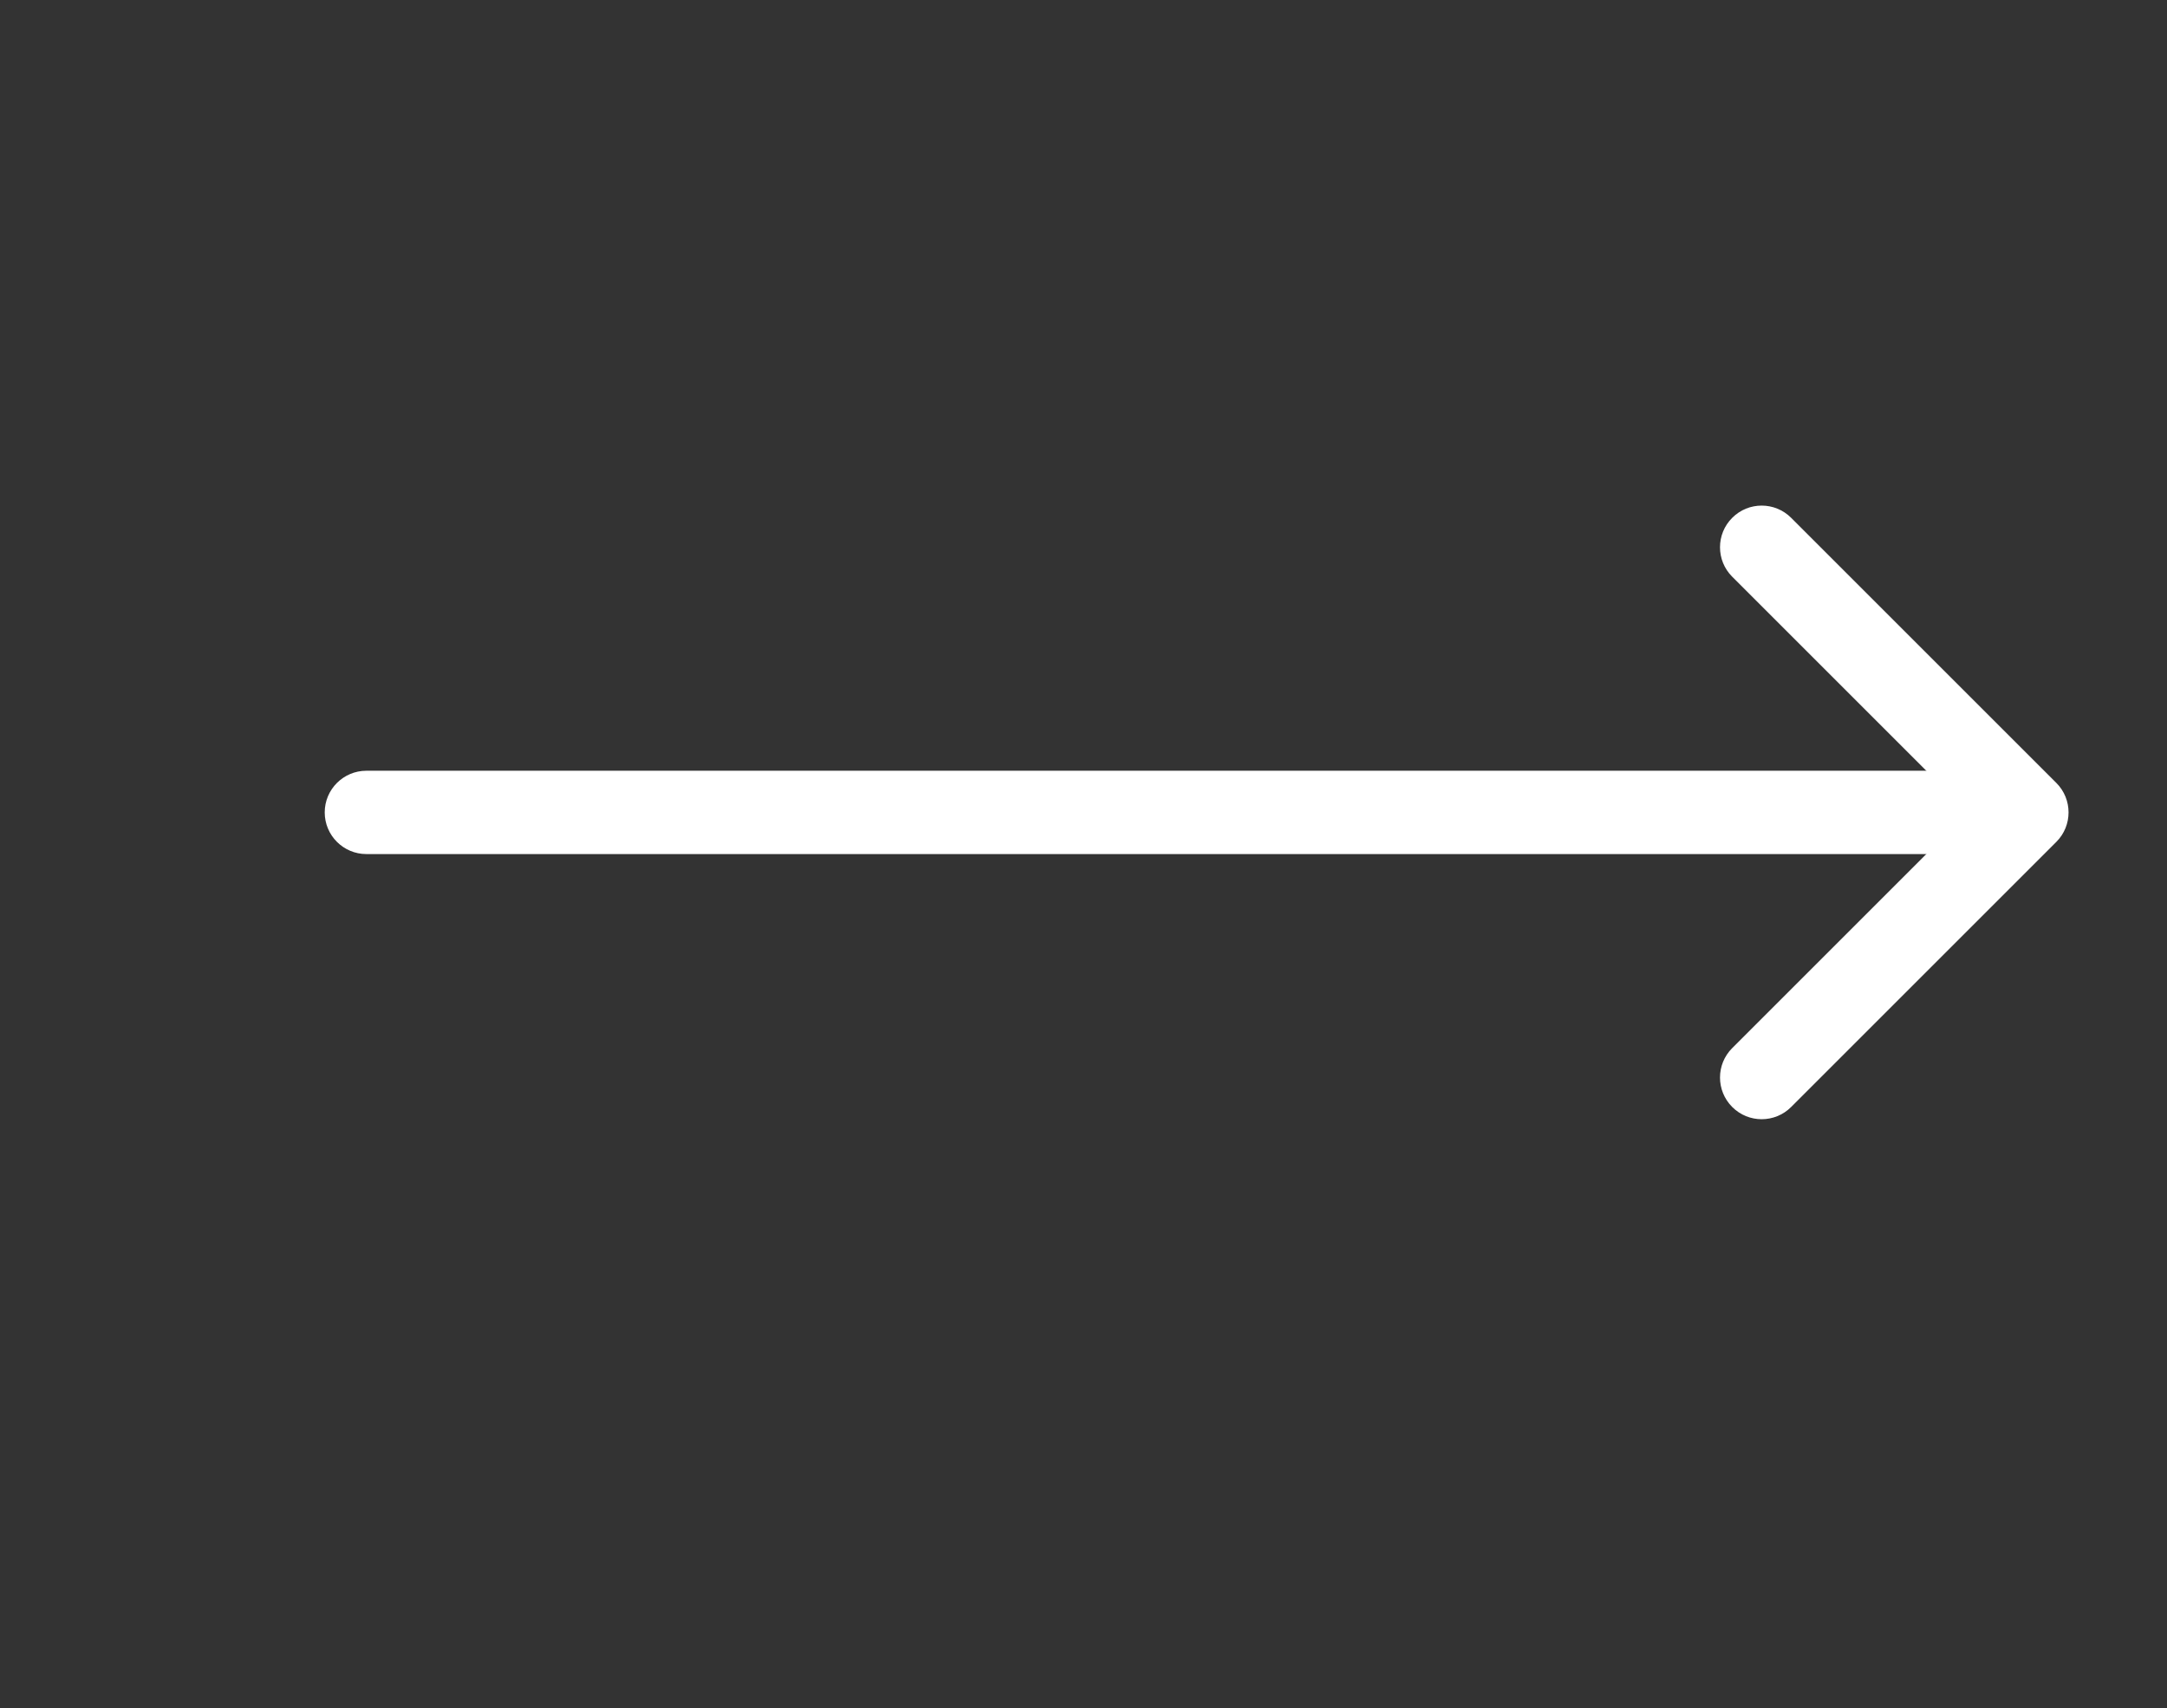 <svg width="52" height="41" viewBox="0 0 52 41" fill="none" xmlns="http://www.w3.org/2000/svg">
<rect x="0" y="0" width="52" height="41" fill="#333333" stroke="none"/>
<path d="M49.345 20.207C49.735 19.817 49.735 19.183 49.345 18.793L42.981 12.429C42.59 12.038 41.957 12.038 41.567 12.429C41.176 12.819 41.176 13.453 41.567 13.843L47.224 19.5L41.567 25.157C41.176 25.547 41.176 26.18 41.567 26.571C41.957 26.962 42.59 26.962 42.981 26.571L49.345 20.207ZM46.623 20.5L48.638 20.5L48.638 18.5L46.623 18.5L46.623 20.5Z" fill="white"/>
<path d="M8.792 18.5C8.24 18.5 7.792 18.948 7.792 19.5C7.792 20.052 8.24 20.5 8.792 20.5L8.792 18.5ZM8.792 20.5L46.846 20.5L46.846 18.5L8.792 18.5L8.792 20.5Z" fill="white"/>
</svg>
